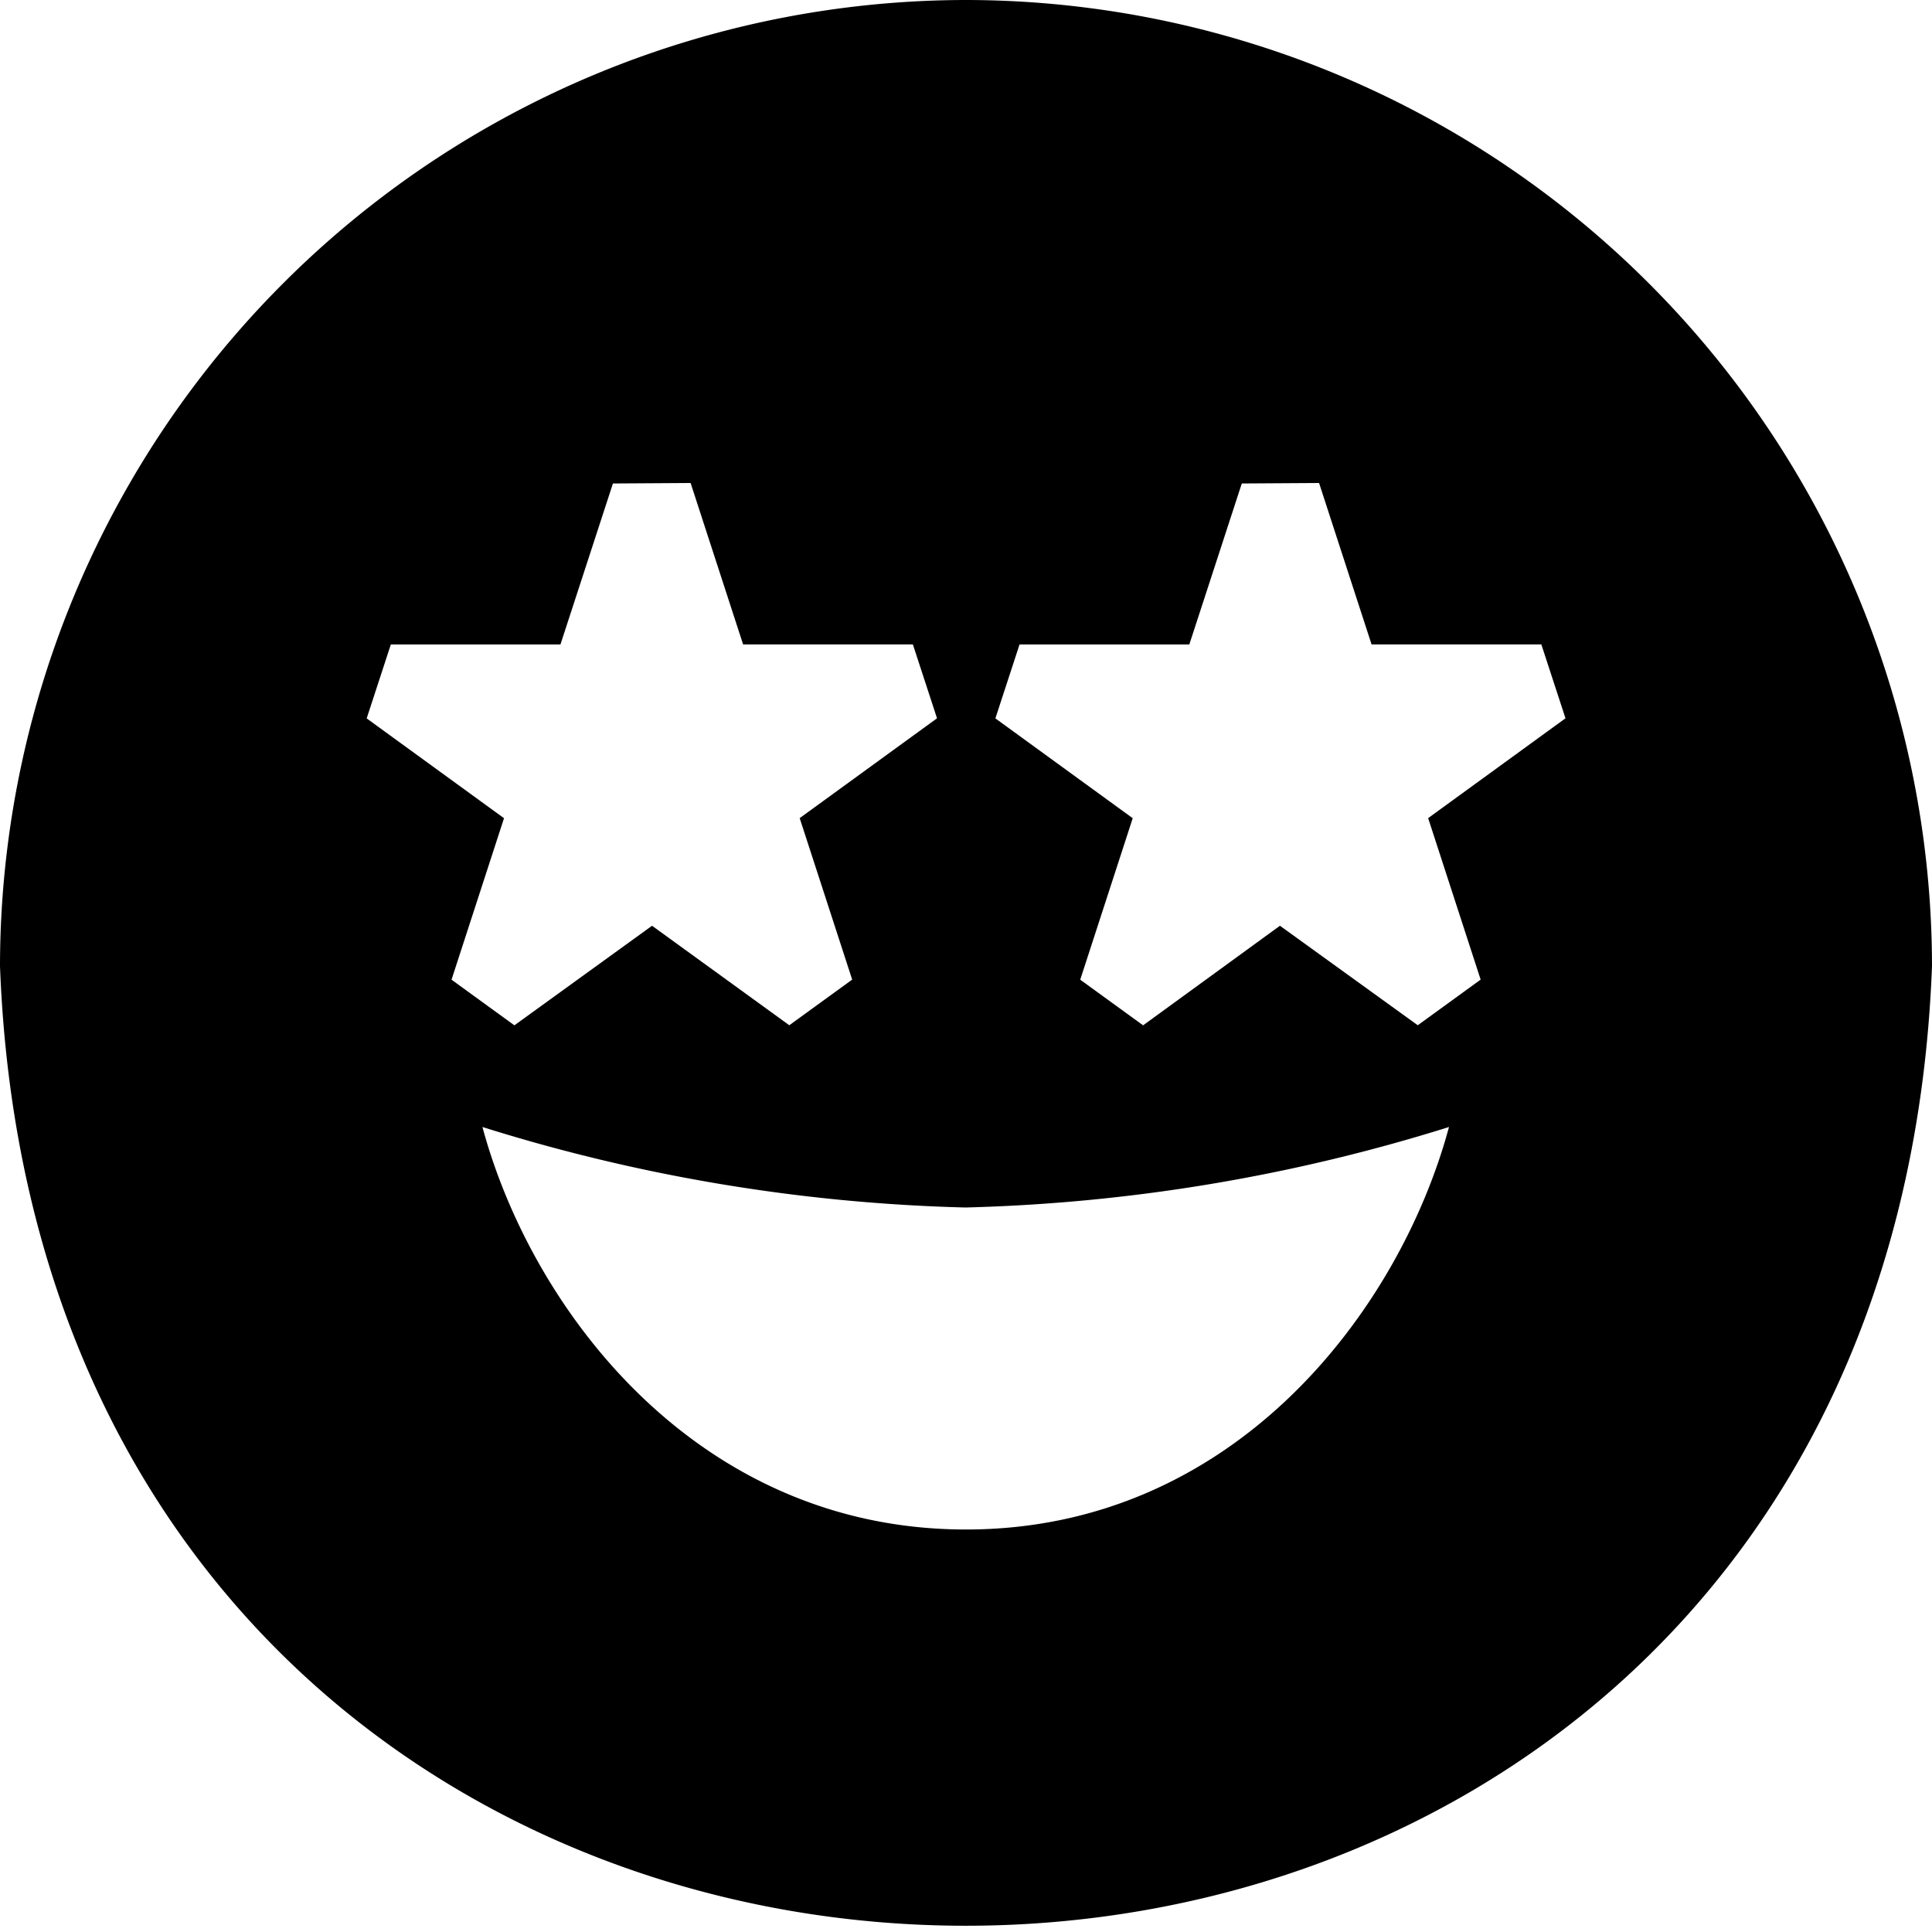 <?xml version="1.0" encoding="UTF-8"?>
<svg xmlns="http://www.w3.org/2000/svg" id="Layer_1" data-name="Layer 1" viewBox="0 0 24 24" width="512" height="512"><path d="M12,0A12.013,12.013,0,0,0,0,12c.6,15.9,23.4,15.893,24,0A12.013,12.013,0,0,0,12,0Zm0,19c-3.336,0-5.392-2.72-6.007-5a21.841,21.841,0,0,0,6,1A21.923,21.923,0,0,0,18,14C17.385,16.28,15.336,19,12,19ZM16.386,6l.652,2.005h2.109l.3.918-1.706,1.24.652,2.006-.781.567L15.9,11.5,14.2,12.737l-.781-.567.652-2.006-1.706-1.24.3-.918h2.109l.652-2ZM8.579,6l.652,2.005H11.34l.3.918-1.706,1.24.652,2.006-.781.567L8.1,11.5,6.39,12.737l-.781-.567.652-2.006L4.555,8.924l.3-.918H6.962l.652-2Z"/></svg>
